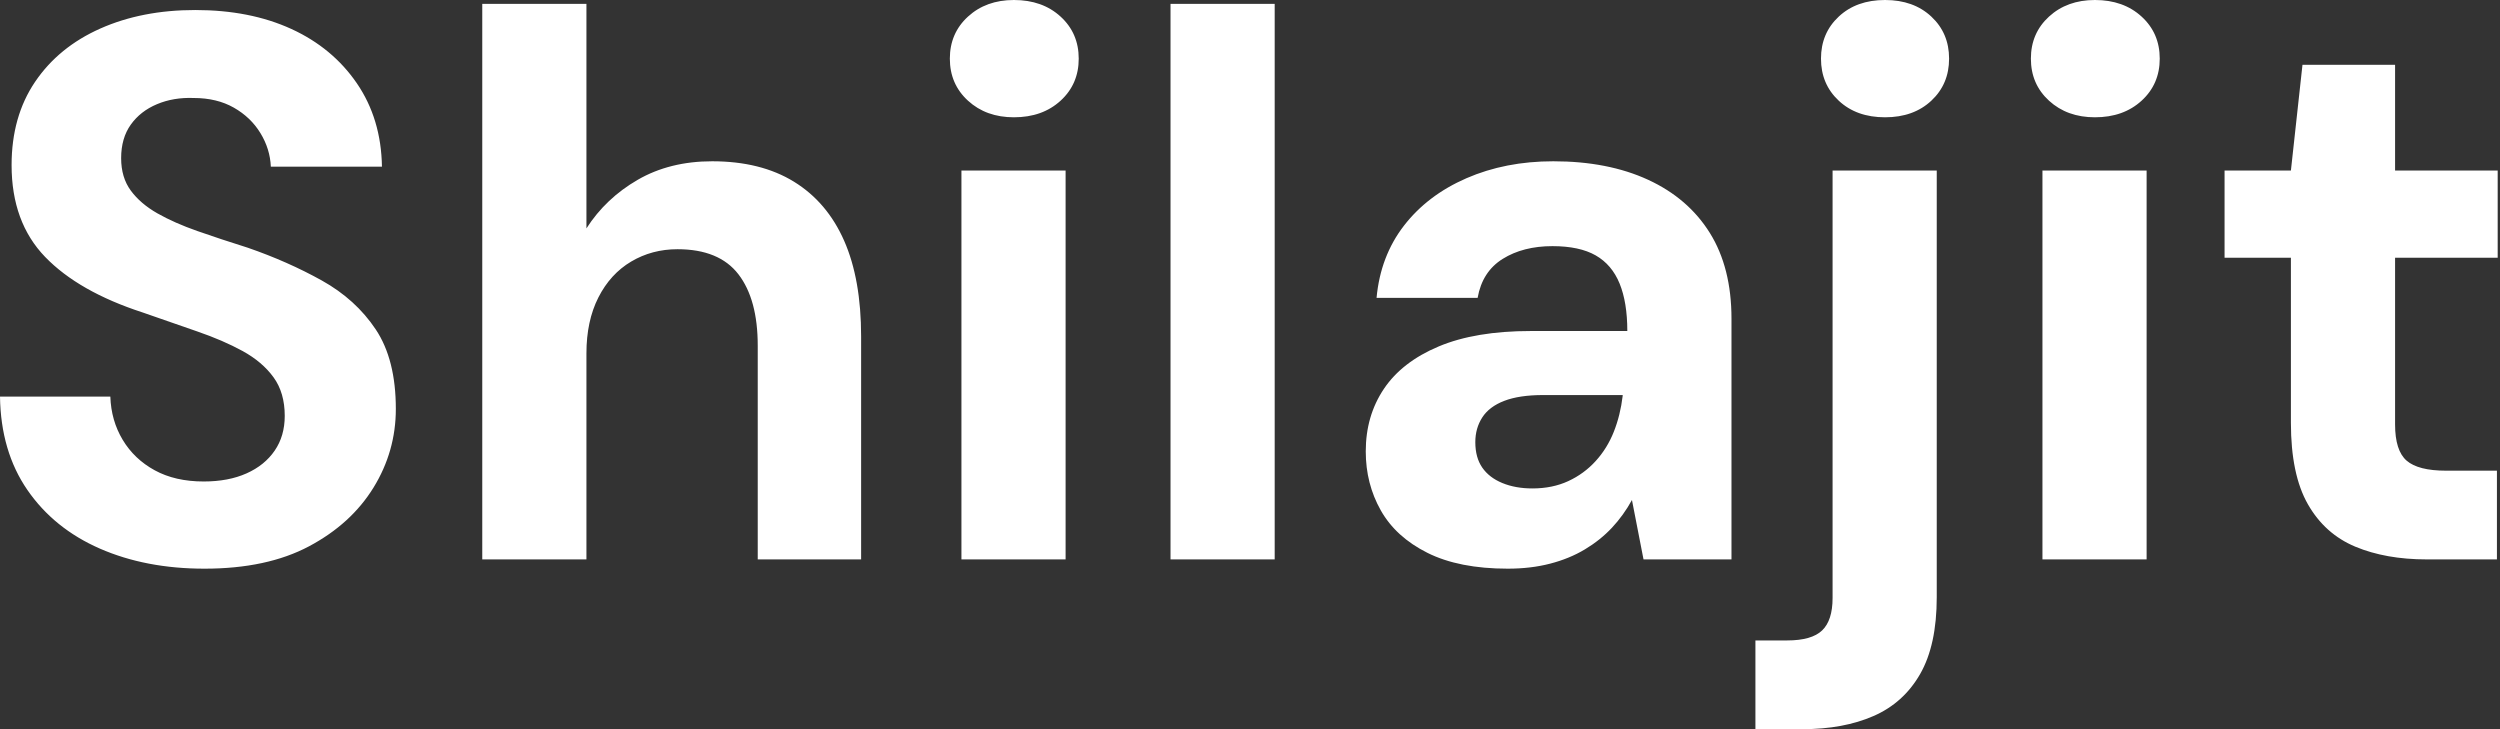 <svg baseProfile="full" height="28" version="1.1" viewBox="0 0 96 28" width="96" xmlns="http://www.w3.org/2000/svg" xmlns:ev="http://www.w3.org/2001/xml-events" xmlns:xlink="http://www.w3.org/1999/xlink"><rect x="0" y="0" width="96" height="28" fill="#333333" stroke="none"/><defs /><g><path d="M9.185 21.837Q6.933 21.837 5.17 21.067Q3.407 20.296 2.385 18.815Q1.363 17.333 1.333 15.23H5.57Q5.6 16.148 6.044 16.889Q6.489 17.63 7.274 18.059Q8.059 18.489 9.156 18.489Q10.104 18.489 10.8 18.178Q11.496 17.867 11.881 17.304Q12.267 16.741 12.267 15.97Q12.267 15.081 11.837 14.489Q11.407 13.896 10.652 13.481Q9.896 13.067 8.904 12.726Q7.911 12.385 6.815 12.0Q4.356 11.2 3.067 9.867Q1.778 8.533 1.778 6.341Q1.778 4.474 2.681 3.141Q3.585 1.807 5.185 1.096Q6.785 0.385 8.83 0.385Q10.933 0.385 12.519 1.111Q14.104 1.837 15.037 3.2Q15.97 4.563 16.0 6.4H11.733Q11.704 5.719 11.333 5.111Q10.963 4.504 10.311 4.133Q9.659 3.763 8.77 3.763Q8.0 3.733 7.363 4Q6.726 4.267 6.356 4.785Q5.985 5.304 5.985 6.074Q5.985 6.815 6.356 7.319Q6.726 7.822 7.378 8.193Q8.03 8.563 8.919 8.874Q9.807 9.185 10.844 9.511Q12.385 10.044 13.689 10.77Q14.993 11.496 15.763 12.652Q16.533 13.807 16.533 15.704Q16.533 17.333 15.674 18.726Q14.815 20.119 13.2 20.978Q11.585 21.837 9.185 21.837Z M19.852 21.481V0.148H23.852V8.77Q24.593 7.615 25.822 6.904Q27.052 6.193 28.681 6.193Q30.548 6.193 31.822 6.978Q33.096 7.763 33.748 9.244Q34.4 10.726 34.4 12.919V21.481H30.43V13.274Q30.43 11.496 29.689 10.533Q28.948 9.57 27.348 9.57Q26.37 9.57 25.57 10.044Q24.77 10.519 24.311 11.422Q23.852 12.326 23.852 13.57V21.481Z M38.252 21.481V6.548H42.252V21.481ZM40.267 4.504Q39.2 4.504 38.504 3.867Q37.807 3.23 37.807 2.252Q37.807 1.274 38.504 0.637Q39.2 0.0 40.267 0.0Q41.363 0.0 42.059 0.637Q42.756 1.274 42.756 2.252Q42.756 3.23 42.059 3.867Q41.363 4.504 40.267 4.504Z M46.281 21.481V0.148H50.281V21.481Z M59.23 21.837Q57.363 21.837 56.148 21.23Q54.933 20.622 54.356 19.6Q53.778 18.578 53.778 17.333Q53.778 15.97 54.474 14.933Q55.17 13.896 56.578 13.304Q57.985 12.711 60.119 12.711H63.822Q63.822 11.615 63.526 10.889Q63.23 10.163 62.607 9.807Q61.985 9.452 60.948 9.452Q59.822 9.452 59.037 9.941Q58.252 10.43 58.074 11.437H54.193Q54.341 9.837 55.244 8.667Q56.148 7.496 57.644 6.844Q59.141 6.193 60.978 6.193Q63.081 6.193 64.622 6.904Q66.163 7.615 66.993 8.948Q67.822 10.281 67.822 12.237V21.481H64.444L64.0 19.2Q63.674 19.793 63.23 20.267Q62.785 20.741 62.193 21.096Q61.6 21.452 60.859 21.644Q60.119 21.837 59.23 21.837ZM60.178 18.756Q60.948 18.756 61.556 18.474Q62.163 18.193 62.607 17.704Q63.052 17.215 63.304 16.578Q63.556 15.941 63.644 15.2V15.17H60.593Q59.674 15.17 59.096 15.393Q58.519 15.615 58.252 16.03Q57.985 16.444 57.985 16.978Q57.985 17.57 58.252 17.956Q58.519 18.341 59.022 18.548Q59.526 18.756 60.178 18.756Z M68.741 28.0V24.593H69.956Q70.904 24.593 71.304 24.207Q71.704 23.822 71.704 22.963V6.548H75.704V22.933Q75.704 24.77 75.067 25.881Q74.43 26.993 73.274 27.496Q72.119 28.0 70.548 28.0ZM73.719 4.504Q72.622 4.504 71.941 3.867Q71.259 3.23 71.259 2.252Q71.259 1.274 71.941 0.637Q72.622 0.0 73.719 0.0Q74.815 0.0 75.496 0.637Q76.178 1.274 76.178 2.252Q76.178 3.23 75.496 3.867Q74.815 4.504 73.719 4.504Z M79.763 21.481V6.548H83.763V21.481ZM81.778 4.504Q80.711 4.504 80.015 3.867Q79.319 3.23 79.319 2.252Q79.319 1.274 80.015 0.637Q80.711 0.0 81.778 0.0Q82.874 0.0 83.57 0.637Q84.267 1.274 84.267 2.252Q84.267 3.23 83.57 3.867Q82.874 4.504 81.778 4.504Z M94.519 21.481Q92.948 21.481 91.778 20.993Q90.607 20.504 89.956 19.363Q89.304 18.222 89.304 16.237V9.896H86.756V6.548H89.304L89.748 2.489H93.304V6.548H97.244V9.896H93.304V16.296Q93.304 17.304 93.748 17.689Q94.193 18.074 95.259 18.074H97.215V21.481Z " fill="rgb(255,255,255)" transform="translate(-1.333, 0)" /></g></svg>